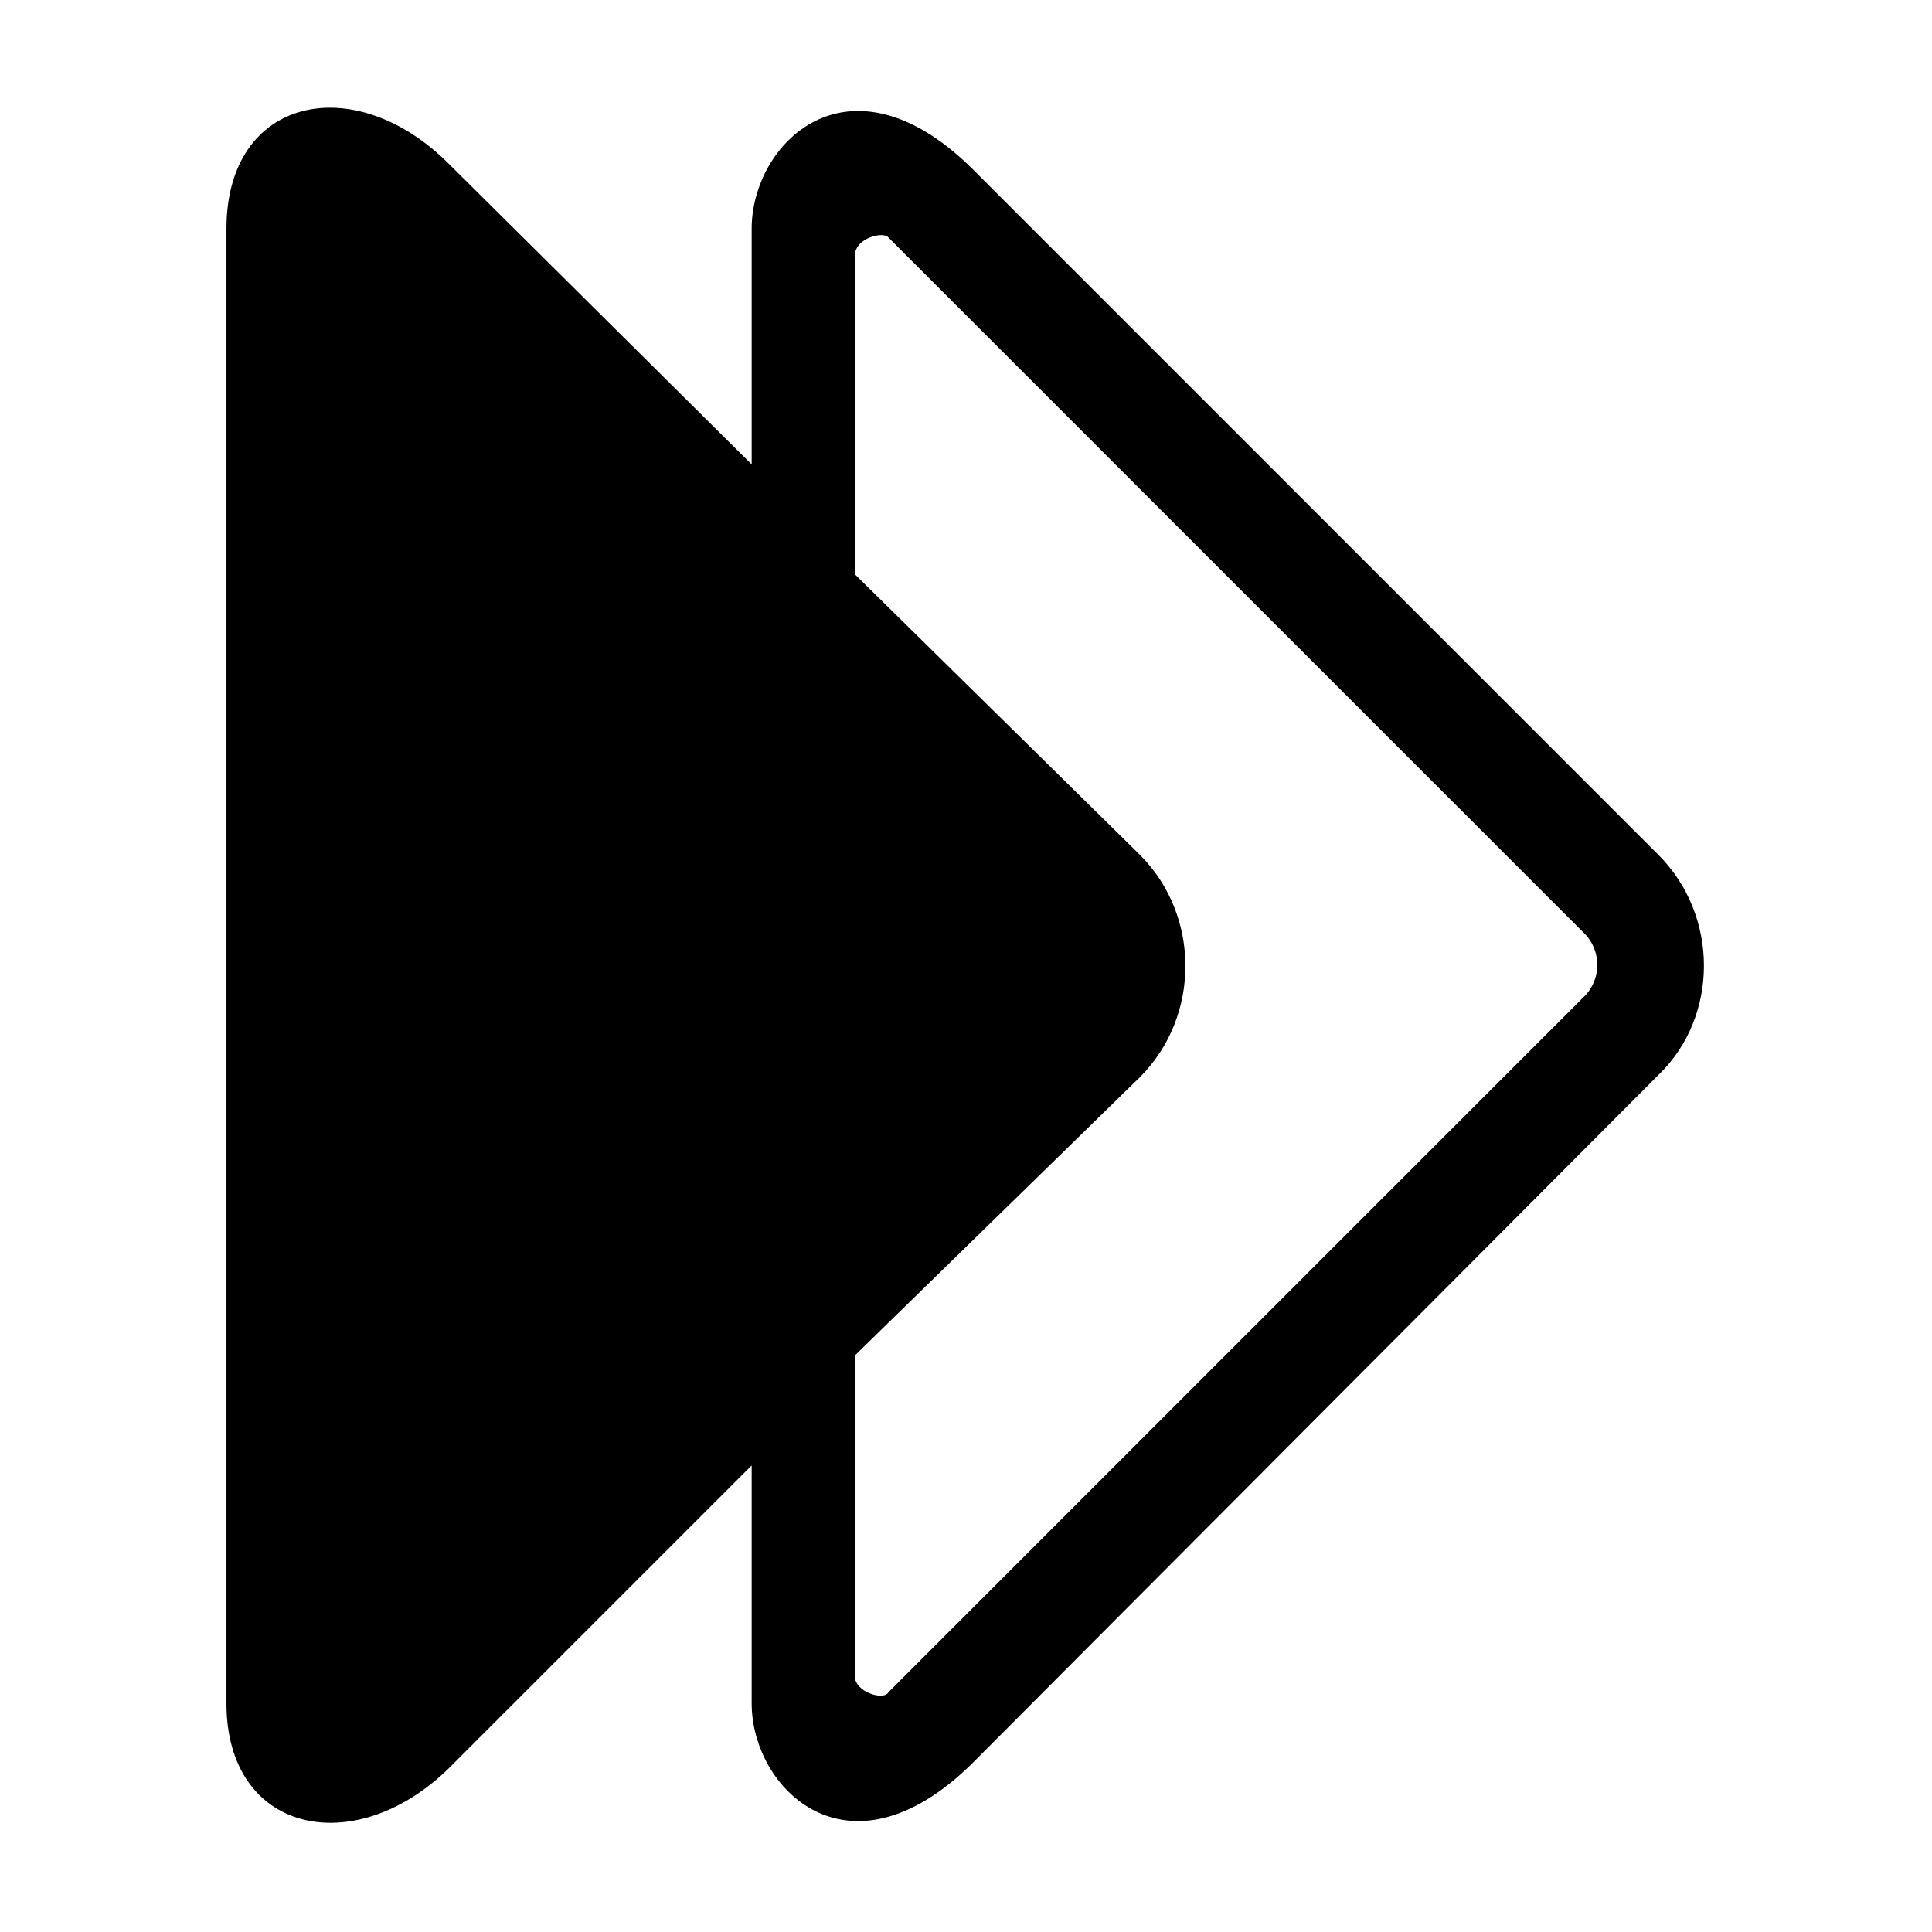 <?xml version="1.0" encoding="UTF-8"?>
<!-- Uploaded to: SVG Repo, www.svgrepo.com, Generator: SVG Repo Mixer Tools -->
<svg fill="#000000" width="800px" height="800px" version="1.1" viewBox="144 144 512 512" xmlns="http://www.w3.org/2000/svg">
 <path d="m343.2 267.06v-62.457c0-22.602 25.578-48.18 58.293-16.059l182.02 182.02c16.059 16.059 16.059 42.828 0 58.293l-182.02 182.61c-32.715 32.121-58.293 6.543-58.293-16.059v-63.051l-80.301 80.301c-24.98 24.387-58.887 17.25-58.887-17.25v-390.79c0-35.094 33.906-42.23 58.887-17.25l80.301 79.707zm220.08 123.72-183.8-183.8c-1.191-1.785-8.922 0-8.922 4.758v84.465l75.543 74.352c16.059 16.059 16.059 42.828 0 58.887l-75.543 73.758v85.059c0 4.164 7.734 6.543 8.922 4.164l183.8-183.8c5.352-4.758 5.352-13.086 0-17.844z" fill-rule="evenodd"/>
</svg>